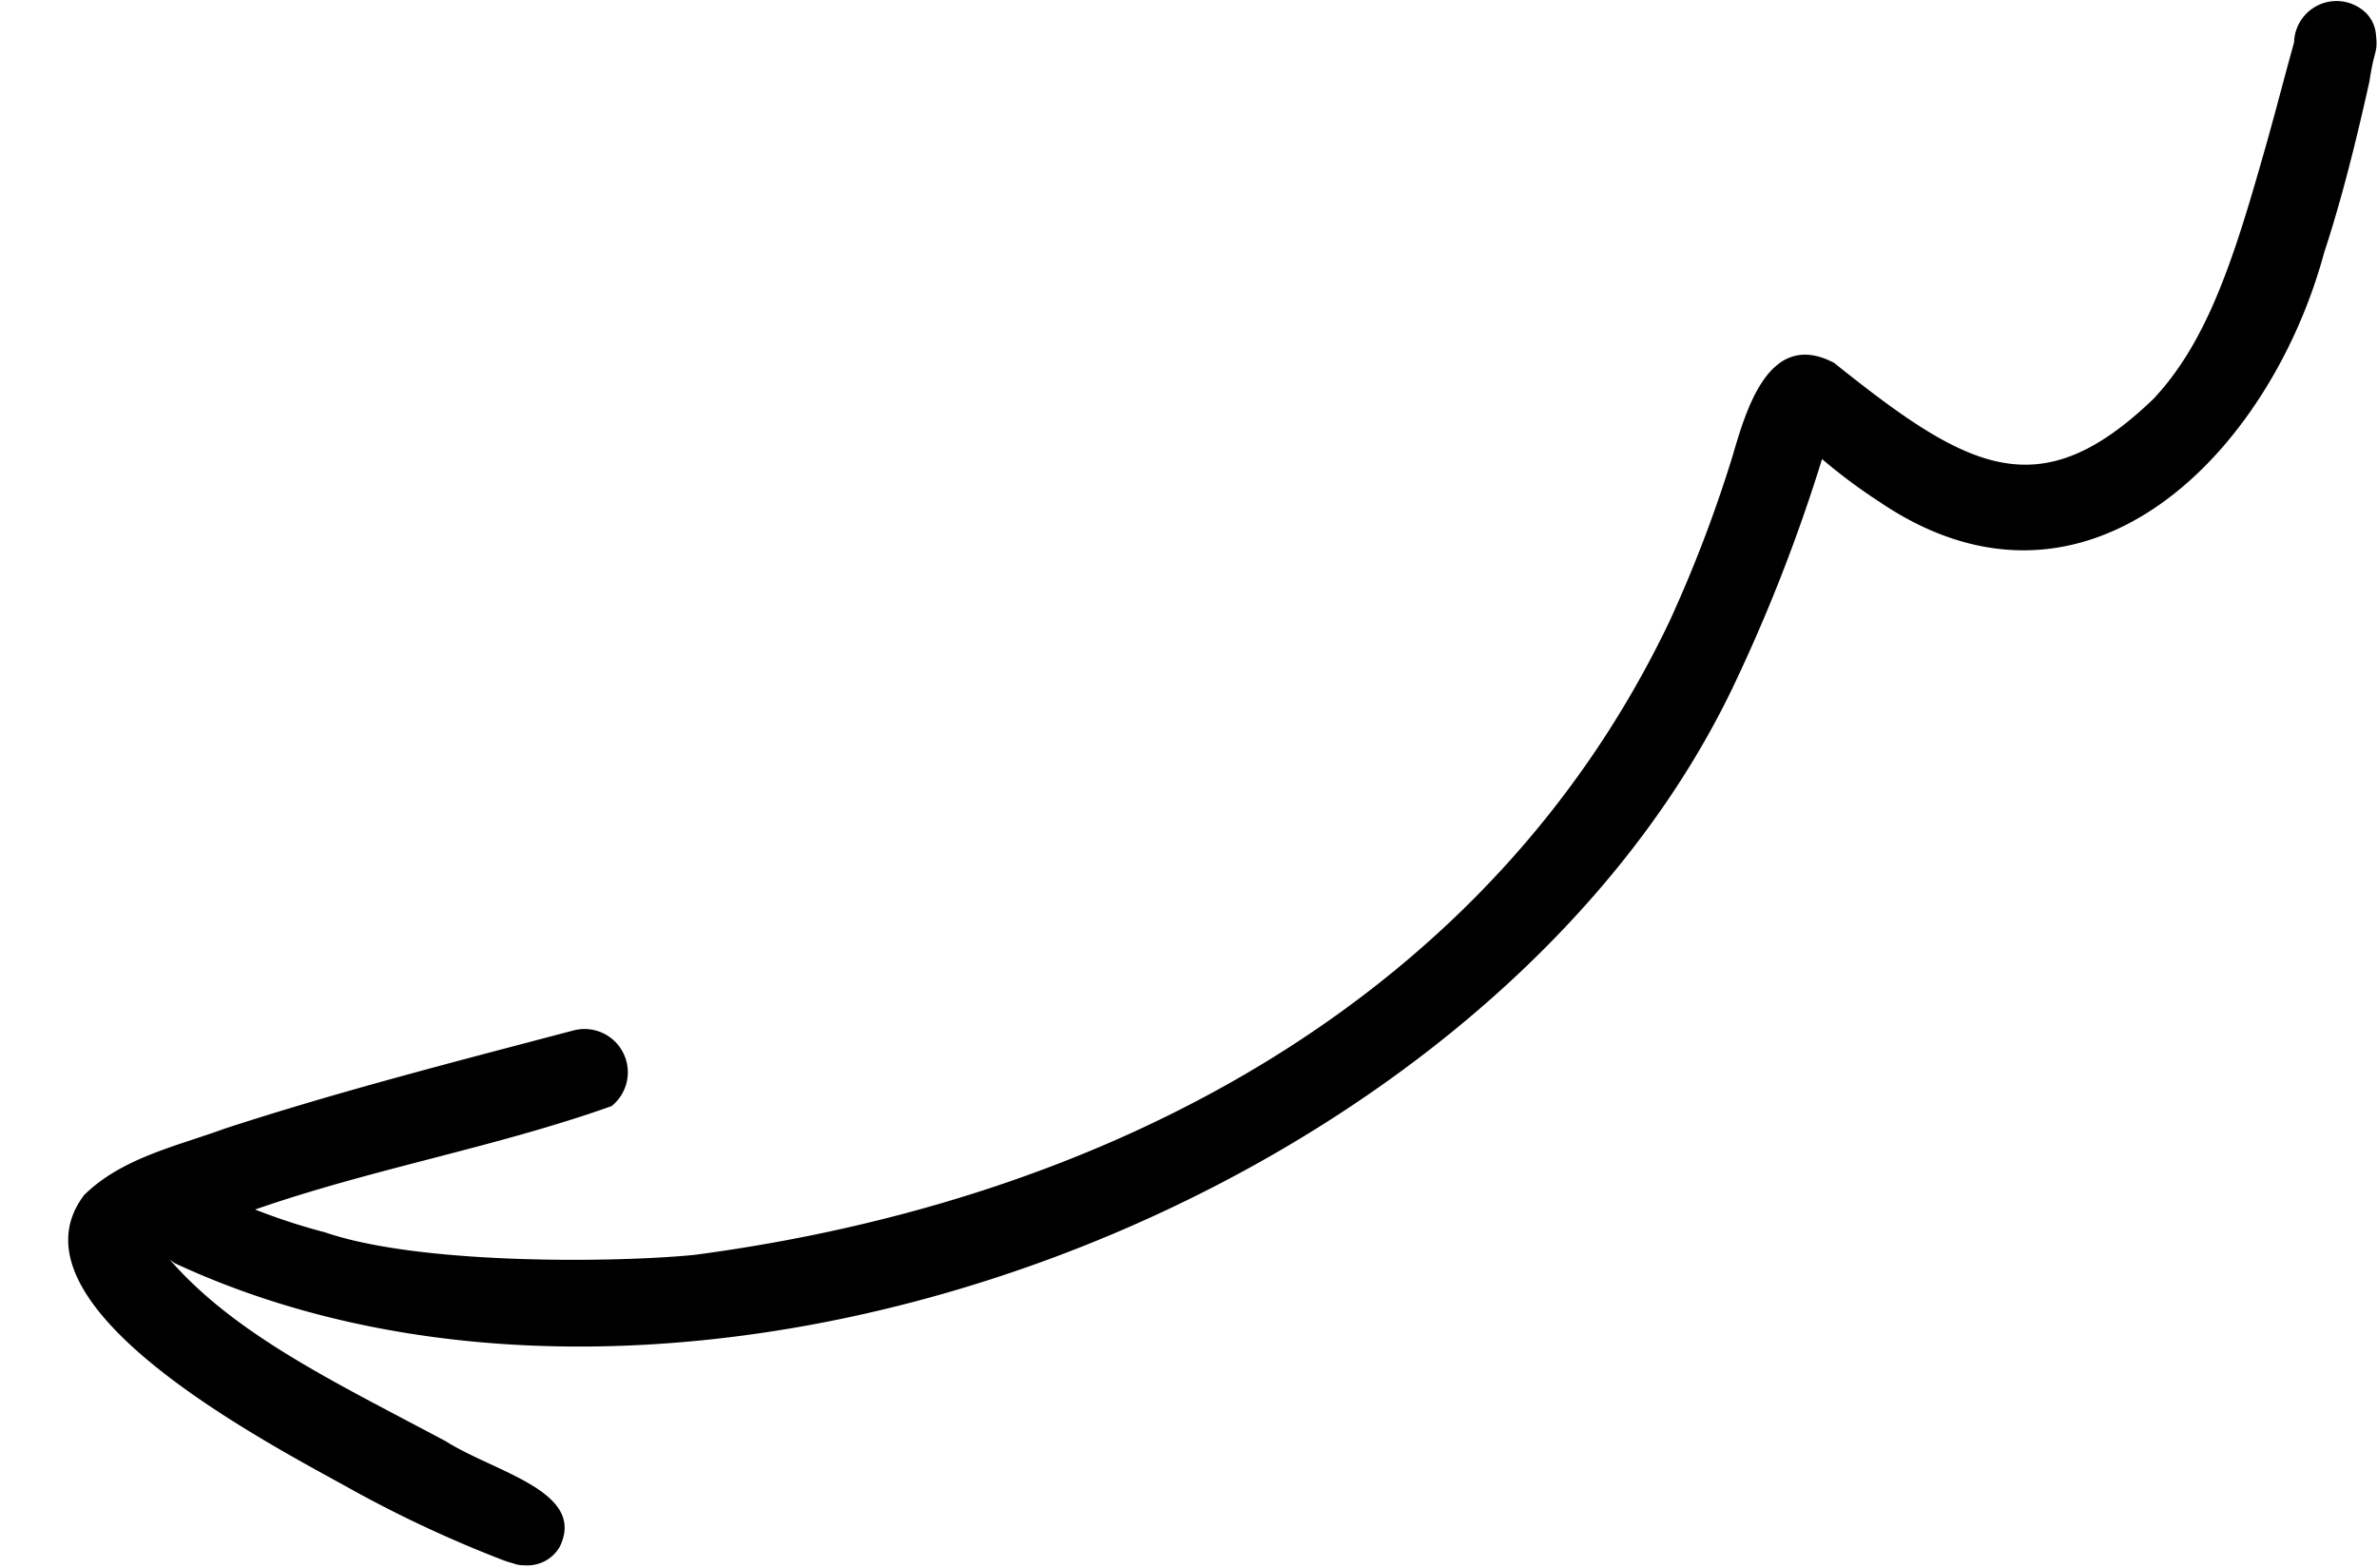 <?xml version="1.0" encoding="UTF-8"?><svg xmlns="http://www.w3.org/2000/svg" xmlns:xlink="http://www.w3.org/1999/xlink" data-name="Layer 1" height="50.6" preserveAspectRatio="xMidYMid meet" version="1.0" viewBox="-2.2 -0.0 76.7 50.6" width="76.7" zoomAndPan="magnify"><g id="change1_1"><path d="M74.257,2.624c-.417,1.863-.869,3.722-1.465,5.536-1.745,6.448-7.679,12.581-14.376,8.012a17.479,17.479,0,0,1-1.823-1.361,54.302,54.302,0,0,1-2.899,7.408c-7.922,16.442-33.606,26.279-50.249,18.541a1.129,1.129,0,0,1-.18-.139l.072.087c2.123,2.403,5.353,3.93,8.851,5.796,1.577 1,4.559,1.616,3.669,3.411a1.201,1.201,0,0,1-1.119.589c.013.003.028.008.041.011-.023-.001-.044-.01-.067-.012-.026-.003-.052.004-.078-.002a.905.905,0,0,1-.273-.059,2.86,2.86,0,0,1-.531-.194,1.806,1.806,0,0,1,.234.102,39.177,39.177,0,0,1-4.975-2.323c-2.529-1.409-11.28-5.884-8.576-9.467,1.216-1.199,2.973-1.573,4.532-2.143,3.712-1.211,7.498-2.177,11.272-3.173a1.397,1.397,0,0,1,1.218,2.444c-3.725,1.326-7.737,2.023-11.503,3.337a19.679,19.679,0,0,0,2.262.738c3.067,1.055,9.404.978,11.926.724,13.611-1.803,25.704-8.397,31.451-20.441a43.39,43.39,0,0,0,2.041-5.353c.446-1.524,1.192-4.08,3.271-2.984,4.308,3.448,6.603,4.715,10.301,1.164,1.76-1.872,2.609-4.565,3.603-8.073.326-1.14.617-2.288.937-3.429a1.37,1.37,0,0,1,2.155-1.09,1.118,1.118,0,0,1,.488.846C74.532,1.728,74.412,1.567,74.257,2.624Z" fill="inherit"/></g></svg>